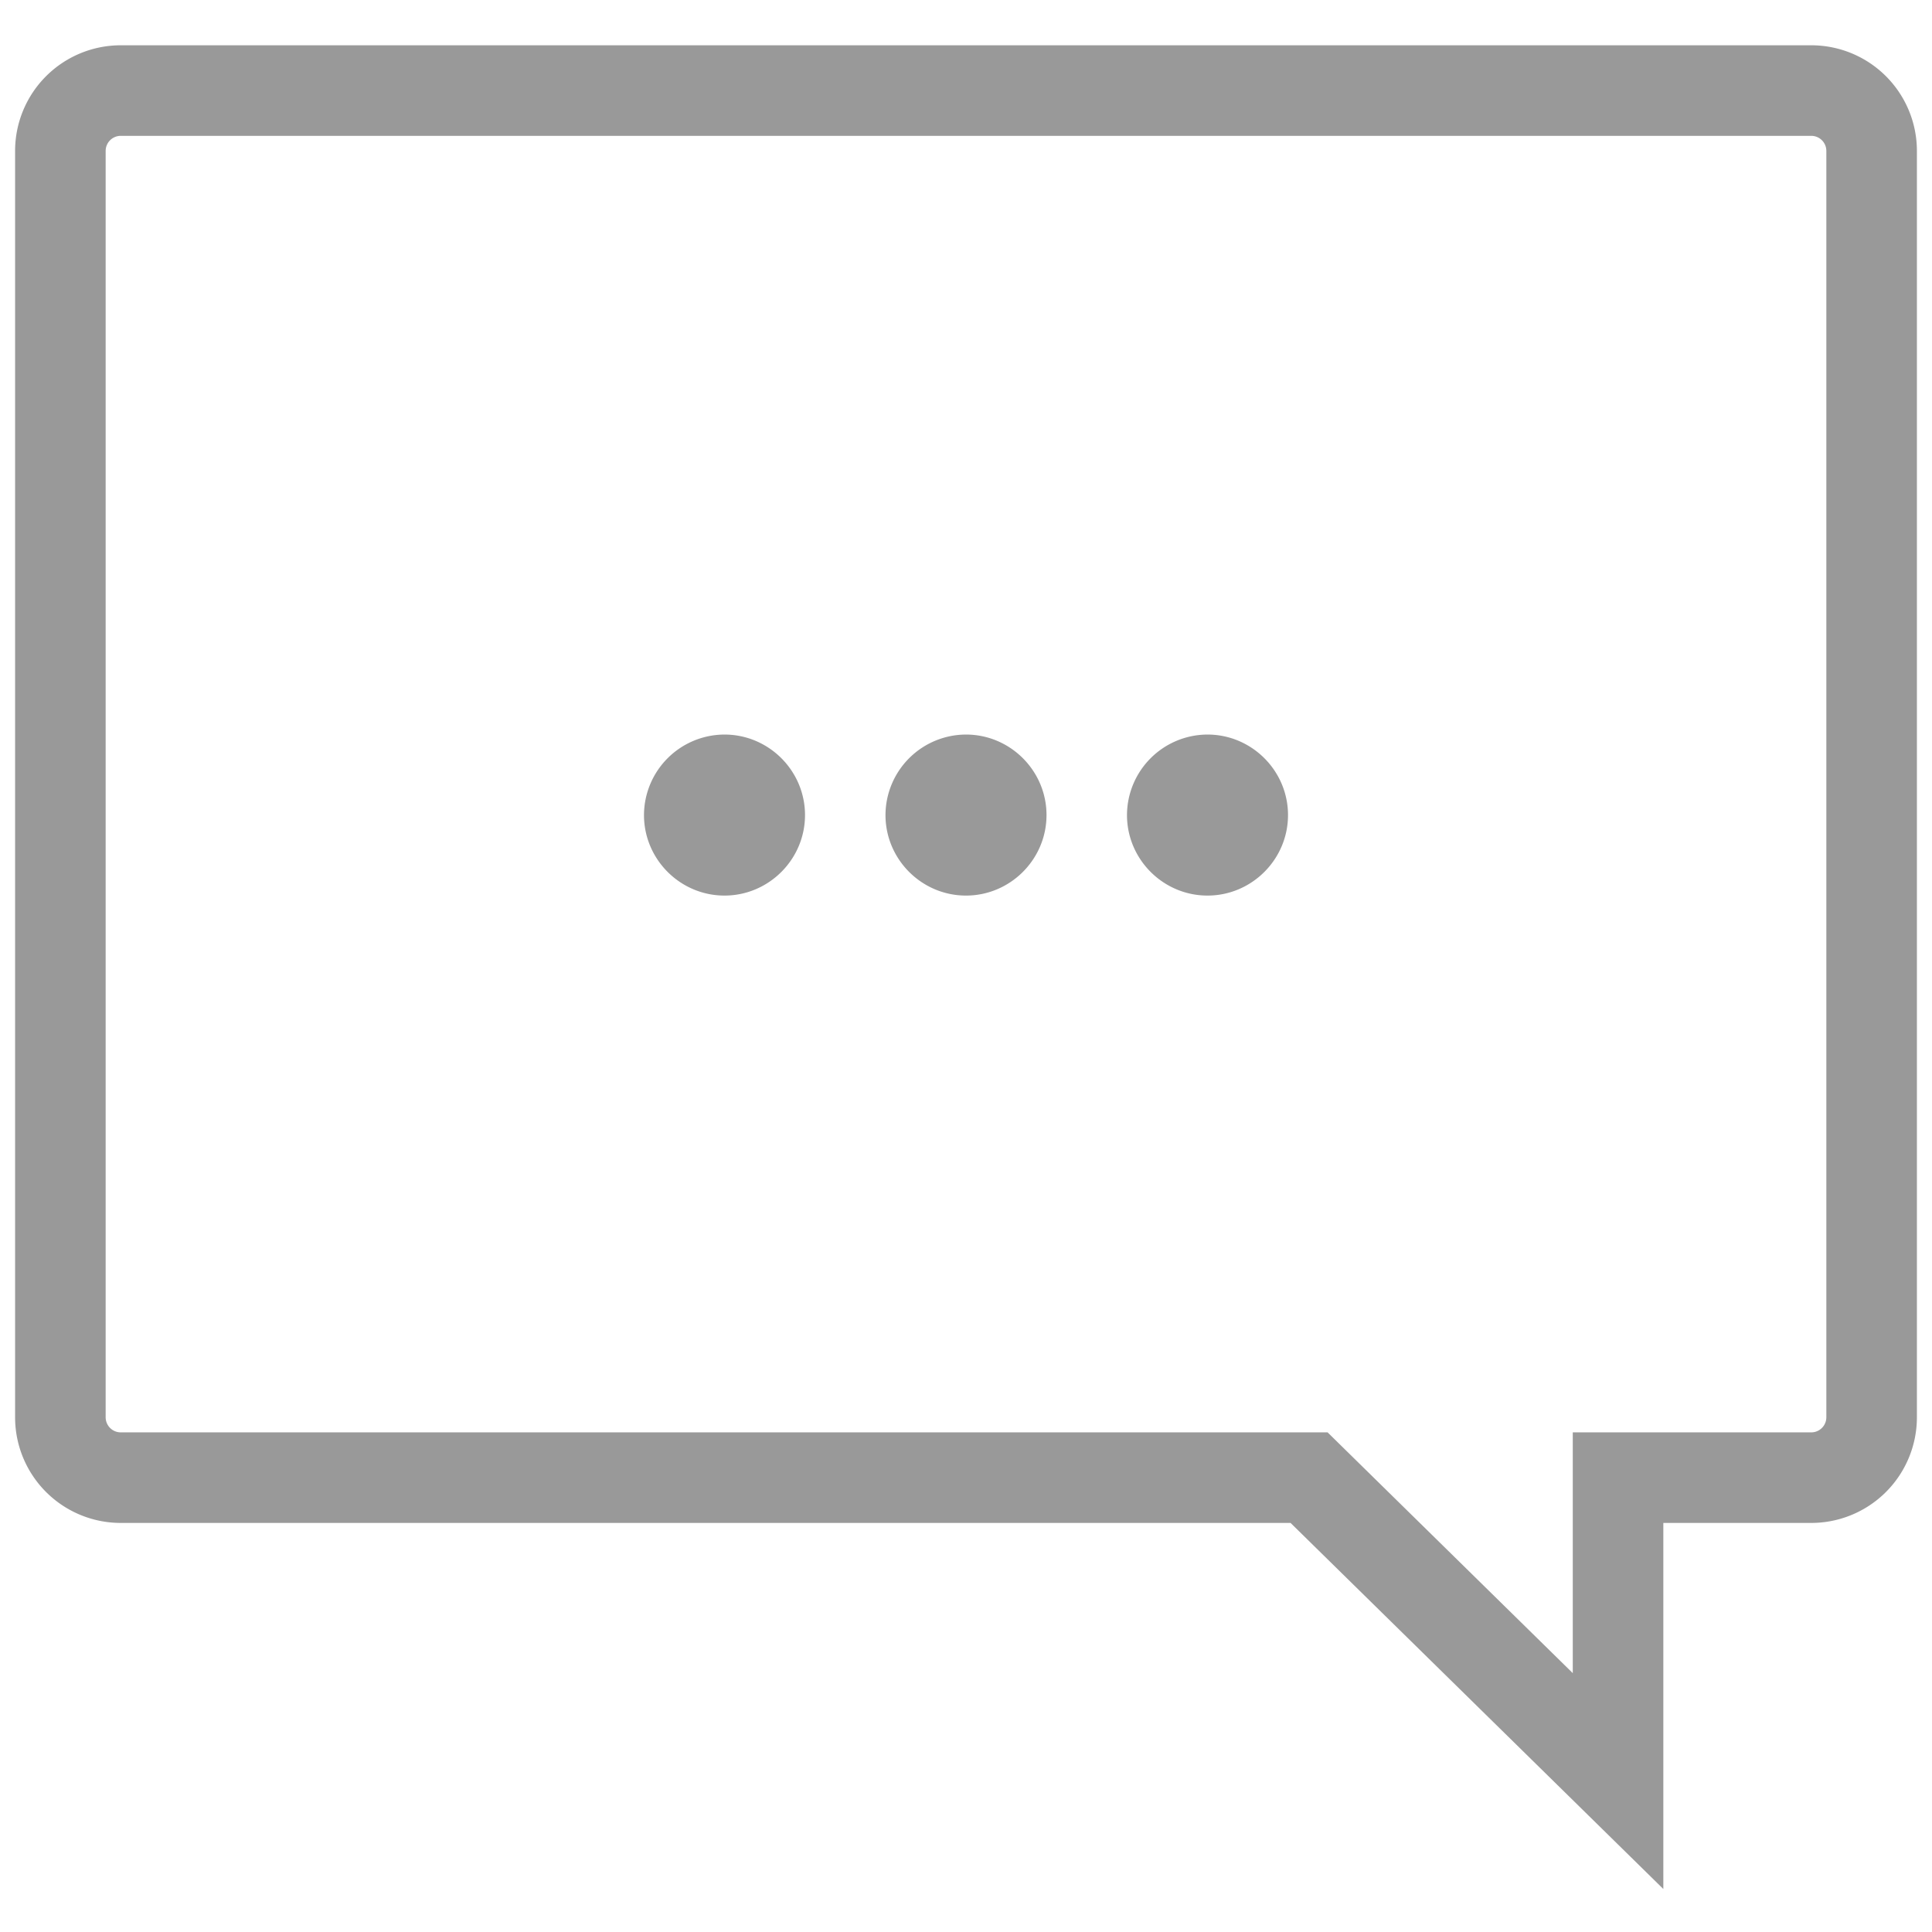 <svg xmlns="http://www.w3.org/2000/svg" width="64" height="64" viewBox="0 0 64 64">
    <g fill="none" fill-rule="evenodd">
        <path d="M0 0h64v64H0z"/>
        <path stroke="#999" stroke-width="3" d="M4 3h56a2 2 0 0 1 2 2v41.949a2 2 0 0 1-2 2h-6.4V59L43.365 48.949H4a2 2 0 0 1-2-2V5a2 2 0 0 1 2-2z"/>
        <path fill="#999" fill-rule="nonzero" d="M37.333 27c0 1.467 1.2 2.667 2.667 2.667 1.467 0 2.667-1.2 2.667-2.667 0-1.467-1.2-2.667-2.667-2.667A2.675 2.675 0 0 0 37.333 27zm-2.666 0c0-1.467-1.2-2.667-2.667-2.667A2.675 2.675 0 0 0 29.333 27c0 1.467 1.2 2.667 2.667 2.667 1.467 0 2.667-1.2 2.667-2.667zm-8 0c0-1.467-1.2-2.667-2.667-2.667A2.675 2.675 0 0 0 21.333 27c0 1.467 1.2 2.667 2.667 2.667 1.467 0 2.667-1.2 2.667-2.667z"/>
    </g>
</svg>
